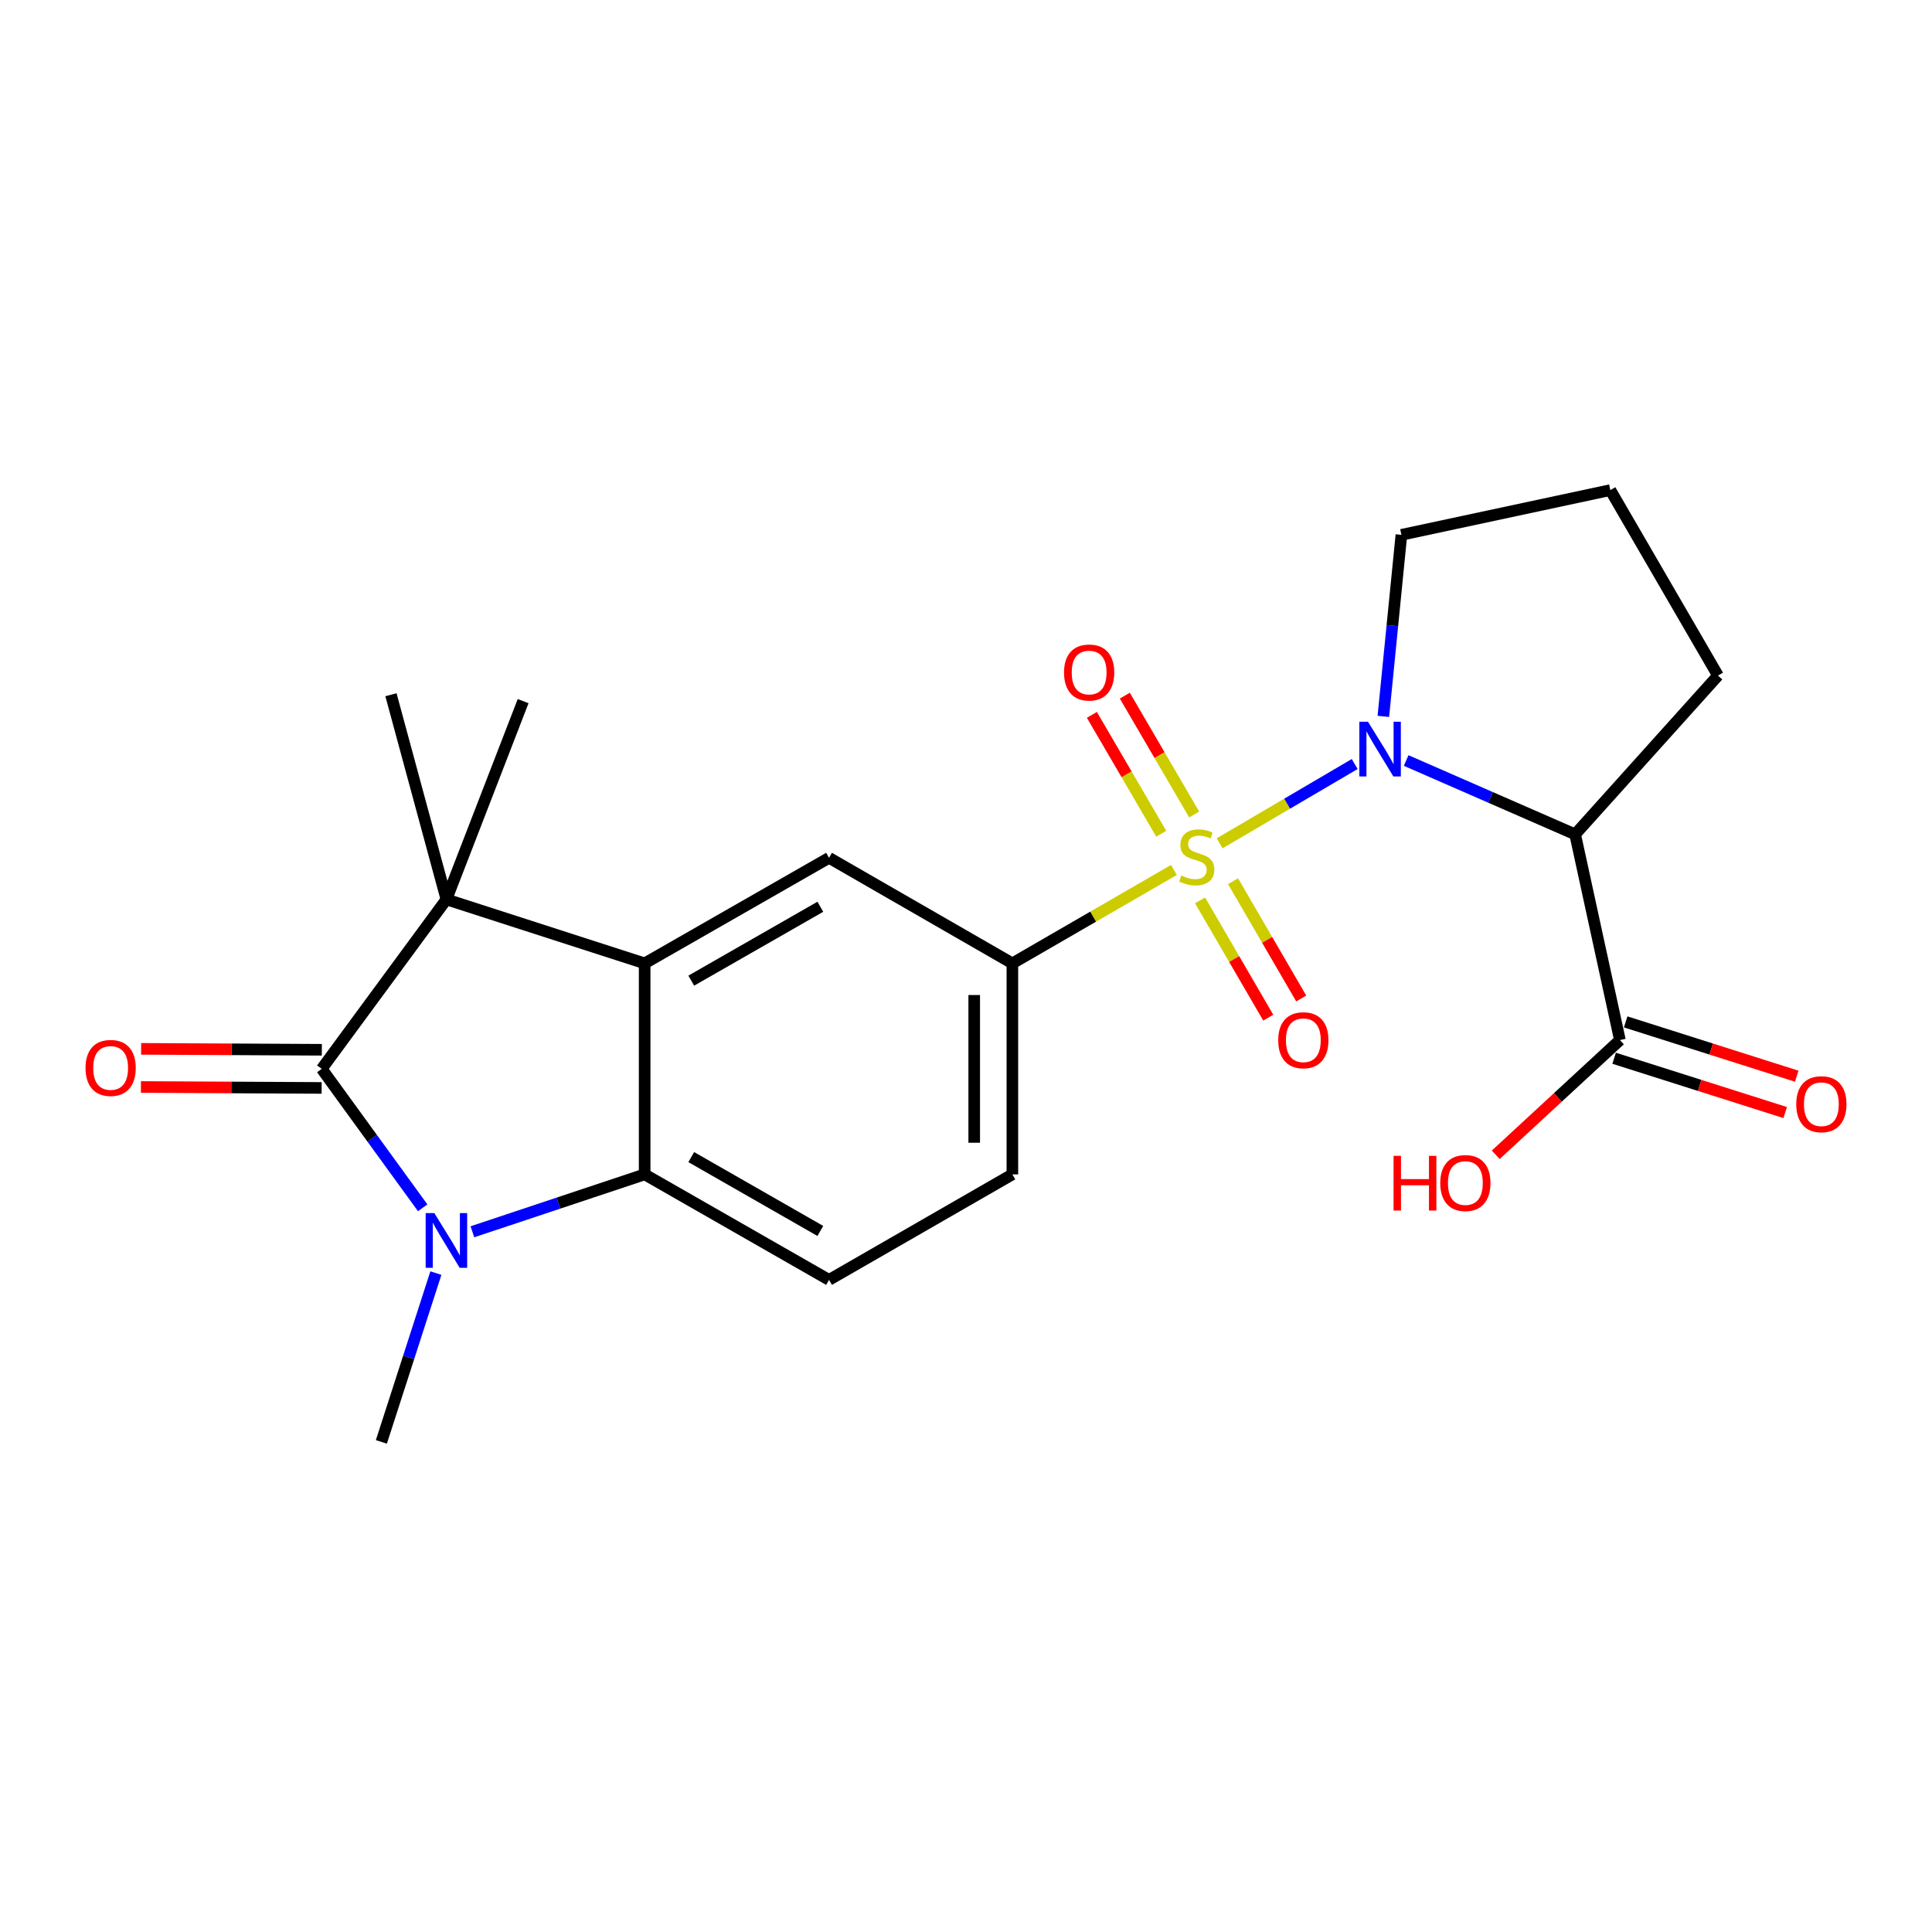 <?xml version='1.0' encoding='iso-8859-1'?>
<svg version='1.1' baseProfile='full'
              xmlns='http://www.w3.org/2000/svg'
                      xmlns:rdkit='http://www.rdkit.org/xml'
                      xmlns:xlink='http://www.w3.org/1999/xlink'
                  xml:space='preserve'
width='1000px' height='1000px' viewBox='0 0 1000 1000'>
<!-- END OF HEADER -->
<rect style='opacity:1.0;fill:#FFFFFF;stroke:none' width='1000' height='1000' x='0' y='0'> </rect>
<path class='bond-0' d='M 631.274,436.503 L 666.231,415.982' style='fill:none;fill-rule:evenodd;stroke:#CCCC00;stroke-width:6px;stroke-linecap:butt;stroke-linejoin:miter;stroke-opacity:1' />
<path class='bond-0' d='M 666.231,415.982 L 701.188,395.461' style='fill:none;fill-rule:evenodd;stroke:#0000FF;stroke-width:6px;stroke-linecap:butt;stroke-linejoin:miter;stroke-opacity:1' />
<path class='bond-7' d='M 607.607,450.293 L 565.805,474.466' style='fill:none;fill-rule:evenodd;stroke:#CCCC00;stroke-width:6px;stroke-linecap:butt;stroke-linejoin:miter;stroke-opacity:1' />
<path class='bond-7' d='M 565.805,474.466 L 524.003,498.64' style='fill:none;fill-rule:evenodd;stroke:#000000;stroke-width:6px;stroke-linecap:butt;stroke-linejoin:miter;stroke-opacity:1' />
<path class='bond-10' d='M 621.152,466.034 L 638.798,496.391' style='fill:none;fill-rule:evenodd;stroke:#CCCC00;stroke-width:6px;stroke-linecap:butt;stroke-linejoin:miter;stroke-opacity:1' />
<path class='bond-10' d='M 638.798,496.391 L 656.443,526.748' style='fill:none;fill-rule:evenodd;stroke:#FF0000;stroke-width:6px;stroke-linecap:butt;stroke-linejoin:miter;stroke-opacity:1' />
<path class='bond-10' d='M 638.224,456.111 L 655.869,486.468' style='fill:none;fill-rule:evenodd;stroke:#CCCC00;stroke-width:6px;stroke-linecap:butt;stroke-linejoin:miter;stroke-opacity:1' />
<path class='bond-10' d='M 655.869,486.468 L 673.515,516.825' style='fill:none;fill-rule:evenodd;stroke:#FF0000;stroke-width:6px;stroke-linecap:butt;stroke-linejoin:miter;stroke-opacity:1' />
<path class='bond-11' d='M 618.116,421.589 L 600.161,390.827' style='fill:none;fill-rule:evenodd;stroke:#CCCC00;stroke-width:6px;stroke-linecap:butt;stroke-linejoin:miter;stroke-opacity:1' />
<path class='bond-11' d='M 600.161,390.827 L 582.206,360.065' style='fill:none;fill-rule:evenodd;stroke:#FF0000;stroke-width:6px;stroke-linecap:butt;stroke-linejoin:miter;stroke-opacity:1' />
<path class='bond-11' d='M 601.062,431.543 L 583.107,400.781' style='fill:none;fill-rule:evenodd;stroke:#CCCC00;stroke-width:6px;stroke-linecap:butt;stroke-linejoin:miter;stroke-opacity:1' />
<path class='bond-11' d='M 583.107,400.781 L 565.152,370.019' style='fill:none;fill-rule:evenodd;stroke:#FF0000;stroke-width:6px;stroke-linecap:butt;stroke-linejoin:miter;stroke-opacity:1' />
<path class='bond-6' d='M 727.83,393.64 L 771.562,412.752' style='fill:none;fill-rule:evenodd;stroke:#0000FF;stroke-width:6px;stroke-linecap:butt;stroke-linejoin:miter;stroke-opacity:1' />
<path class='bond-6' d='M 771.562,412.752 L 815.294,431.864' style='fill:none;fill-rule:evenodd;stroke:#000000;stroke-width:6px;stroke-linecap:butt;stroke-linejoin:miter;stroke-opacity:1' />
<path class='bond-16' d='M 716.02,370.796 L 720.69,323.814' style='fill:none;fill-rule:evenodd;stroke:#0000FF;stroke-width:6px;stroke-linecap:butt;stroke-linejoin:miter;stroke-opacity:1' />
<path class='bond-16' d='M 720.69,323.814 L 725.361,276.833' style='fill:none;fill-rule:evenodd;stroke:#000000;stroke-width:6px;stroke-linecap:butt;stroke-linejoin:miter;stroke-opacity:1' />
<path class='bond-1' d='M 166.528,553.238 L 231.066,465.532' style='fill:none;fill-rule:evenodd;stroke:#000000;stroke-width:6px;stroke-linecap:butt;stroke-linejoin:miter;stroke-opacity:1' />
<path class='bond-13' d='M 166.579,543.365 L 119.813,543.126' style='fill:none;fill-rule:evenodd;stroke:#000000;stroke-width:6px;stroke-linecap:butt;stroke-linejoin:miter;stroke-opacity:1' />
<path class='bond-13' d='M 119.813,543.126 L 73.047,542.886' style='fill:none;fill-rule:evenodd;stroke:#FF0000;stroke-width:6px;stroke-linecap:butt;stroke-linejoin:miter;stroke-opacity:1' />
<path class='bond-13' d='M 166.478,563.111 L 119.712,562.872' style='fill:none;fill-rule:evenodd;stroke:#000000;stroke-width:6px;stroke-linecap:butt;stroke-linejoin:miter;stroke-opacity:1' />
<path class='bond-13' d='M 119.712,562.872 L 72.946,562.632' style='fill:none;fill-rule:evenodd;stroke:#FF0000;stroke-width:6px;stroke-linecap:butt;stroke-linejoin:miter;stroke-opacity:1' />
<path class='bond-25' d='M 166.528,553.238 L 192.655,589.193' style='fill:none;fill-rule:evenodd;stroke:#000000;stroke-width:6px;stroke-linecap:butt;stroke-linejoin:miter;stroke-opacity:1' />
<path class='bond-25' d='M 192.655,589.193 L 218.782,625.148' style='fill:none;fill-rule:evenodd;stroke:#0000FF;stroke-width:6px;stroke-linecap:butt;stroke-linejoin:miter;stroke-opacity:1' />
<path class='bond-2' d='M 244.51,637.573 L 289.09,622.716' style='fill:none;fill-rule:evenodd;stroke:#0000FF;stroke-width:6px;stroke-linecap:butt;stroke-linejoin:miter;stroke-opacity:1' />
<path class='bond-2' d='M 289.09,622.716 L 333.67,607.859' style='fill:none;fill-rule:evenodd;stroke:#000000;stroke-width:6px;stroke-linecap:butt;stroke-linejoin:miter;stroke-opacity:1' />
<path class='bond-17' d='M 225.609,658.952 L 211.504,702.639' style='fill:none;fill-rule:evenodd;stroke:#0000FF;stroke-width:6px;stroke-linecap:butt;stroke-linejoin:miter;stroke-opacity:1' />
<path class='bond-17' d='M 211.504,702.639 L 197.398,746.325' style='fill:none;fill-rule:evenodd;stroke:#000000;stroke-width:6px;stroke-linecap:butt;stroke-linejoin:miter;stroke-opacity:1' />
<path class='bond-3' d='M 333.67,498.64 L 429.111,444.008' style='fill:none;fill-rule:evenodd;stroke:#000000;stroke-width:6px;stroke-linecap:butt;stroke-linejoin:miter;stroke-opacity:1' />
<path class='bond-3' d='M 357.796,507.582 L 424.604,469.34' style='fill:none;fill-rule:evenodd;stroke:#000000;stroke-width:6px;stroke-linecap:butt;stroke-linejoin:miter;stroke-opacity:1' />
<path class='bond-4' d='M 333.67,498.64 L 231.066,465.532' style='fill:none;fill-rule:evenodd;stroke:#000000;stroke-width:6px;stroke-linecap:butt;stroke-linejoin:miter;stroke-opacity:1' />
<path class='bond-24' d='M 333.67,498.64 L 333.67,607.859' style='fill:none;fill-rule:evenodd;stroke:#000000;stroke-width:6px;stroke-linecap:butt;stroke-linejoin:miter;stroke-opacity:1' />
<path class='bond-20' d='M 231.066,465.532 L 270.767,362.905' style='fill:none;fill-rule:evenodd;stroke:#000000;stroke-width:6px;stroke-linecap:butt;stroke-linejoin:miter;stroke-opacity:1' />
<path class='bond-21' d='M 231.066,465.532 L 202.357,359.592' style='fill:none;fill-rule:evenodd;stroke:#000000;stroke-width:6px;stroke-linecap:butt;stroke-linejoin:miter;stroke-opacity:1' />
<path class='bond-5' d='M 333.67,607.859 L 429.111,662.469' style='fill:none;fill-rule:evenodd;stroke:#000000;stroke-width:6px;stroke-linecap:butt;stroke-linejoin:miter;stroke-opacity:1' />
<path class='bond-5' d='M 357.793,598.911 L 424.601,637.138' style='fill:none;fill-rule:evenodd;stroke:#000000;stroke-width:6px;stroke-linecap:butt;stroke-linejoin:miter;stroke-opacity:1' />
<path class='bond-9' d='M 815.294,431.864 L 838.463,538.341' style='fill:none;fill-rule:evenodd;stroke:#000000;stroke-width:6px;stroke-linecap:butt;stroke-linejoin:miter;stroke-opacity:1' />
<path class='bond-19' d='M 815.294,431.864 L 889.222,349.675' style='fill:none;fill-rule:evenodd;stroke:#000000;stroke-width:6px;stroke-linecap:butt;stroke-linejoin:miter;stroke-opacity:1' />
<path class='bond-8' d='M 524.003,498.64 L 429.111,444.008' style='fill:none;fill-rule:evenodd;stroke:#000000;stroke-width:6px;stroke-linecap:butt;stroke-linejoin:miter;stroke-opacity:1' />
<path class='bond-14' d='M 524.003,498.64 L 524.003,607.859' style='fill:none;fill-rule:evenodd;stroke:#000000;stroke-width:6px;stroke-linecap:butt;stroke-linejoin:miter;stroke-opacity:1' />
<path class='bond-14' d='M 504.256,515.023 L 504.256,591.476' style='fill:none;fill-rule:evenodd;stroke:#000000;stroke-width:6px;stroke-linecap:butt;stroke-linejoin:miter;stroke-opacity:1' />
<path class='bond-15' d='M 835.475,547.751 L 879.744,561.807' style='fill:none;fill-rule:evenodd;stroke:#000000;stroke-width:6px;stroke-linecap:butt;stroke-linejoin:miter;stroke-opacity:1' />
<path class='bond-15' d='M 879.744,561.807 L 924.012,575.863' style='fill:none;fill-rule:evenodd;stroke:#FF0000;stroke-width:6px;stroke-linecap:butt;stroke-linejoin:miter;stroke-opacity:1' />
<path class='bond-15' d='M 841.451,528.931 L 885.72,542.987' style='fill:none;fill-rule:evenodd;stroke:#000000;stroke-width:6px;stroke-linecap:butt;stroke-linejoin:miter;stroke-opacity:1' />
<path class='bond-15' d='M 885.72,542.987 L 929.988,557.043' style='fill:none;fill-rule:evenodd;stroke:#FF0000;stroke-width:6px;stroke-linecap:butt;stroke-linejoin:miter;stroke-opacity:1' />
<path class='bond-18' d='M 838.463,538.341 L 806.328,568.035' style='fill:none;fill-rule:evenodd;stroke:#000000;stroke-width:6px;stroke-linecap:butt;stroke-linejoin:miter;stroke-opacity:1' />
<path class='bond-18' d='M 806.328,568.035 L 774.192,597.73' style='fill:none;fill-rule:evenodd;stroke:#FF0000;stroke-width:6px;stroke-linecap:butt;stroke-linejoin:miter;stroke-opacity:1' />
<path class='bond-12' d='M 429.111,662.469 L 524.003,607.859' style='fill:none;fill-rule:evenodd;stroke:#000000;stroke-width:6px;stroke-linecap:butt;stroke-linejoin:miter;stroke-opacity:1' />
<path class='bond-22' d='M 725.361,276.833 L 833.505,253.675' style='fill:none;fill-rule:evenodd;stroke:#000000;stroke-width:6px;stroke-linecap:butt;stroke-linejoin:miter;stroke-opacity:1' />
<path class='bond-23' d='M 889.222,349.675 L 833.505,253.675' style='fill:none;fill-rule:evenodd;stroke:#000000;stroke-width:6px;stroke-linecap:butt;stroke-linejoin:miter;stroke-opacity:1' />
<path  class='atom-0' d='M 611.443 453.169
Q 611.763 453.289, 613.083 453.849
Q 614.403 454.409, 615.843 454.769
Q 617.323 455.089, 618.763 455.089
Q 621.443 455.089, 623.003 453.809
Q 624.563 452.489, 624.563 450.209
Q 624.563 448.649, 623.763 447.689
Q 623.003 446.729, 621.803 446.209
Q 620.603 445.689, 618.603 445.089
Q 616.083 444.329, 614.563 443.609
Q 613.083 442.889, 612.003 441.369
Q 610.963 439.849, 610.963 437.289
Q 610.963 433.729, 613.363 431.529
Q 615.803 429.329, 620.603 429.329
Q 623.883 429.329, 627.603 430.889
L 626.683 433.969
Q 623.283 432.569, 620.723 432.569
Q 617.963 432.569, 616.443 433.729
Q 614.923 434.849, 614.963 436.809
Q 614.963 438.329, 615.723 439.249
Q 616.523 440.169, 617.643 440.689
Q 618.803 441.209, 620.723 441.809
Q 623.283 442.609, 624.803 443.409
Q 626.323 444.209, 627.403 445.849
Q 628.523 447.449, 628.523 450.209
Q 628.523 454.129, 625.883 456.249
Q 623.283 458.329, 618.923 458.329
Q 616.403 458.329, 614.483 457.769
Q 612.603 457.249, 610.363 456.329
L 611.443 453.169
' fill='#CCCC00'/>
<path  class='atom-1' d='M 708.076 373.582
L 717.356 388.582
Q 718.276 390.062, 719.756 392.742
Q 721.236 395.422, 721.316 395.582
L 721.316 373.582
L 725.076 373.582
L 725.076 401.902
L 721.196 401.902
L 711.236 385.502
Q 710.076 383.582, 708.836 381.382
Q 707.636 379.182, 707.276 378.502
L 707.276 401.902
L 703.596 401.902
L 703.596 373.582
L 708.076 373.582
' fill='#0000FF'/>
<path  class='atom-3' d='M 224.806 627.893
L 234.086 642.893
Q 235.006 644.373, 236.486 647.053
Q 237.966 649.733, 238.046 649.893
L 238.046 627.893
L 241.806 627.893
L 241.806 656.213
L 237.926 656.213
L 227.966 639.813
Q 226.806 637.893, 225.566 635.693
Q 224.366 633.493, 224.006 632.813
L 224.006 656.213
L 220.326 656.213
L 220.326 627.893
L 224.806 627.893
' fill='#0000FF'/>
<path  class='atom-11' d='M 661.602 538.421
Q 661.602 531.621, 664.962 527.821
Q 668.322 524.021, 674.602 524.021
Q 680.882 524.021, 684.242 527.821
Q 687.602 531.621, 687.602 538.421
Q 687.602 545.301, 684.202 549.221
Q 680.802 553.101, 674.602 553.101
Q 668.362 553.101, 664.962 549.221
Q 661.602 545.341, 661.602 538.421
M 674.602 549.901
Q 678.922 549.901, 681.242 547.021
Q 683.602 544.101, 683.602 538.421
Q 683.602 532.861, 681.242 530.061
Q 678.922 527.221, 674.602 527.221
Q 670.282 527.221, 667.922 530.021
Q 665.602 532.821, 665.602 538.421
Q 665.602 544.141, 667.922 547.021
Q 670.282 549.901, 674.602 549.901
' fill='#FF0000'/>
<path  class='atom-12' d='M 550.737 348.088
Q 550.737 341.288, 554.097 337.488
Q 557.457 333.688, 563.737 333.688
Q 570.017 333.688, 573.377 337.488
Q 576.737 341.288, 576.737 348.088
Q 576.737 354.968, 573.337 358.888
Q 569.937 362.768, 563.737 362.768
Q 557.497 362.768, 554.097 358.888
Q 550.737 355.008, 550.737 348.088
M 563.737 359.568
Q 568.057 359.568, 570.377 356.688
Q 572.737 353.768, 572.737 348.088
Q 572.737 342.528, 570.377 339.728
Q 568.057 336.888, 563.737 336.888
Q 559.417 336.888, 557.057 339.688
Q 554.737 342.488, 554.737 348.088
Q 554.737 353.808, 557.057 356.688
Q 559.417 359.568, 563.737 359.568
' fill='#FF0000'/>
<path  class='atom-14' d='M 44.265 552.759
Q 44.265 545.959, 47.625 542.159
Q 50.985 538.359, 57.265 538.359
Q 63.545 538.359, 66.905 542.159
Q 70.265 545.959, 70.265 552.759
Q 70.265 559.639, 66.865 563.559
Q 63.465 567.439, 57.265 567.439
Q 51.025 567.439, 47.625 563.559
Q 44.265 559.679, 44.265 552.759
M 57.265 564.239
Q 61.585 564.239, 63.905 561.359
Q 66.265 558.439, 66.265 552.759
Q 66.265 547.199, 63.905 544.399
Q 61.585 541.559, 57.265 541.559
Q 52.945 541.559, 50.585 544.359
Q 48.265 547.159, 48.265 552.759
Q 48.265 558.479, 50.585 561.359
Q 52.945 564.239, 57.265 564.239
' fill='#FF0000'/>
<path  class='atom-16' d='M 929.735 571.529
Q 929.735 564.729, 933.095 560.929
Q 936.455 557.129, 942.735 557.129
Q 949.015 557.129, 952.375 560.929
Q 955.735 564.729, 955.735 571.529
Q 955.735 578.409, 952.335 582.329
Q 948.935 586.209, 942.735 586.209
Q 936.495 586.209, 933.095 582.329
Q 929.735 578.449, 929.735 571.529
M 942.735 583.009
Q 947.055 583.009, 949.375 580.129
Q 951.735 577.209, 951.735 571.529
Q 951.735 565.969, 949.375 563.169
Q 947.055 560.329, 942.735 560.329
Q 938.415 560.329, 936.055 563.129
Q 933.735 565.929, 933.735 571.529
Q 933.735 577.249, 936.055 580.129
Q 938.415 583.009, 942.735 583.009
' fill='#FF0000'/>
<path  class='atom-19' d='M 721.309 598.258
L 725.149 598.258
L 725.149 610.298
L 739.629 610.298
L 739.629 598.258
L 743.469 598.258
L 743.469 626.578
L 739.629 626.578
L 739.629 613.498
L 725.149 613.498
L 725.149 626.578
L 721.309 626.578
L 721.309 598.258
' fill='#FF0000'/>
<path  class='atom-19' d='M 745.469 612.338
Q 745.469 605.538, 748.829 601.738
Q 752.189 597.938, 758.469 597.938
Q 764.749 597.938, 768.109 601.738
Q 771.469 605.538, 771.469 612.338
Q 771.469 619.218, 768.069 623.138
Q 764.669 627.018, 758.469 627.018
Q 752.229 627.018, 748.829 623.138
Q 745.469 619.258, 745.469 612.338
M 758.469 623.818
Q 762.789 623.818, 765.109 620.938
Q 767.469 618.018, 767.469 612.338
Q 767.469 606.778, 765.109 603.978
Q 762.789 601.138, 758.469 601.138
Q 754.149 601.138, 751.789 603.938
Q 749.469 606.738, 749.469 612.338
Q 749.469 618.058, 751.789 620.938
Q 754.149 623.818, 758.469 623.818
' fill='#FF0000'/>
</svg>

